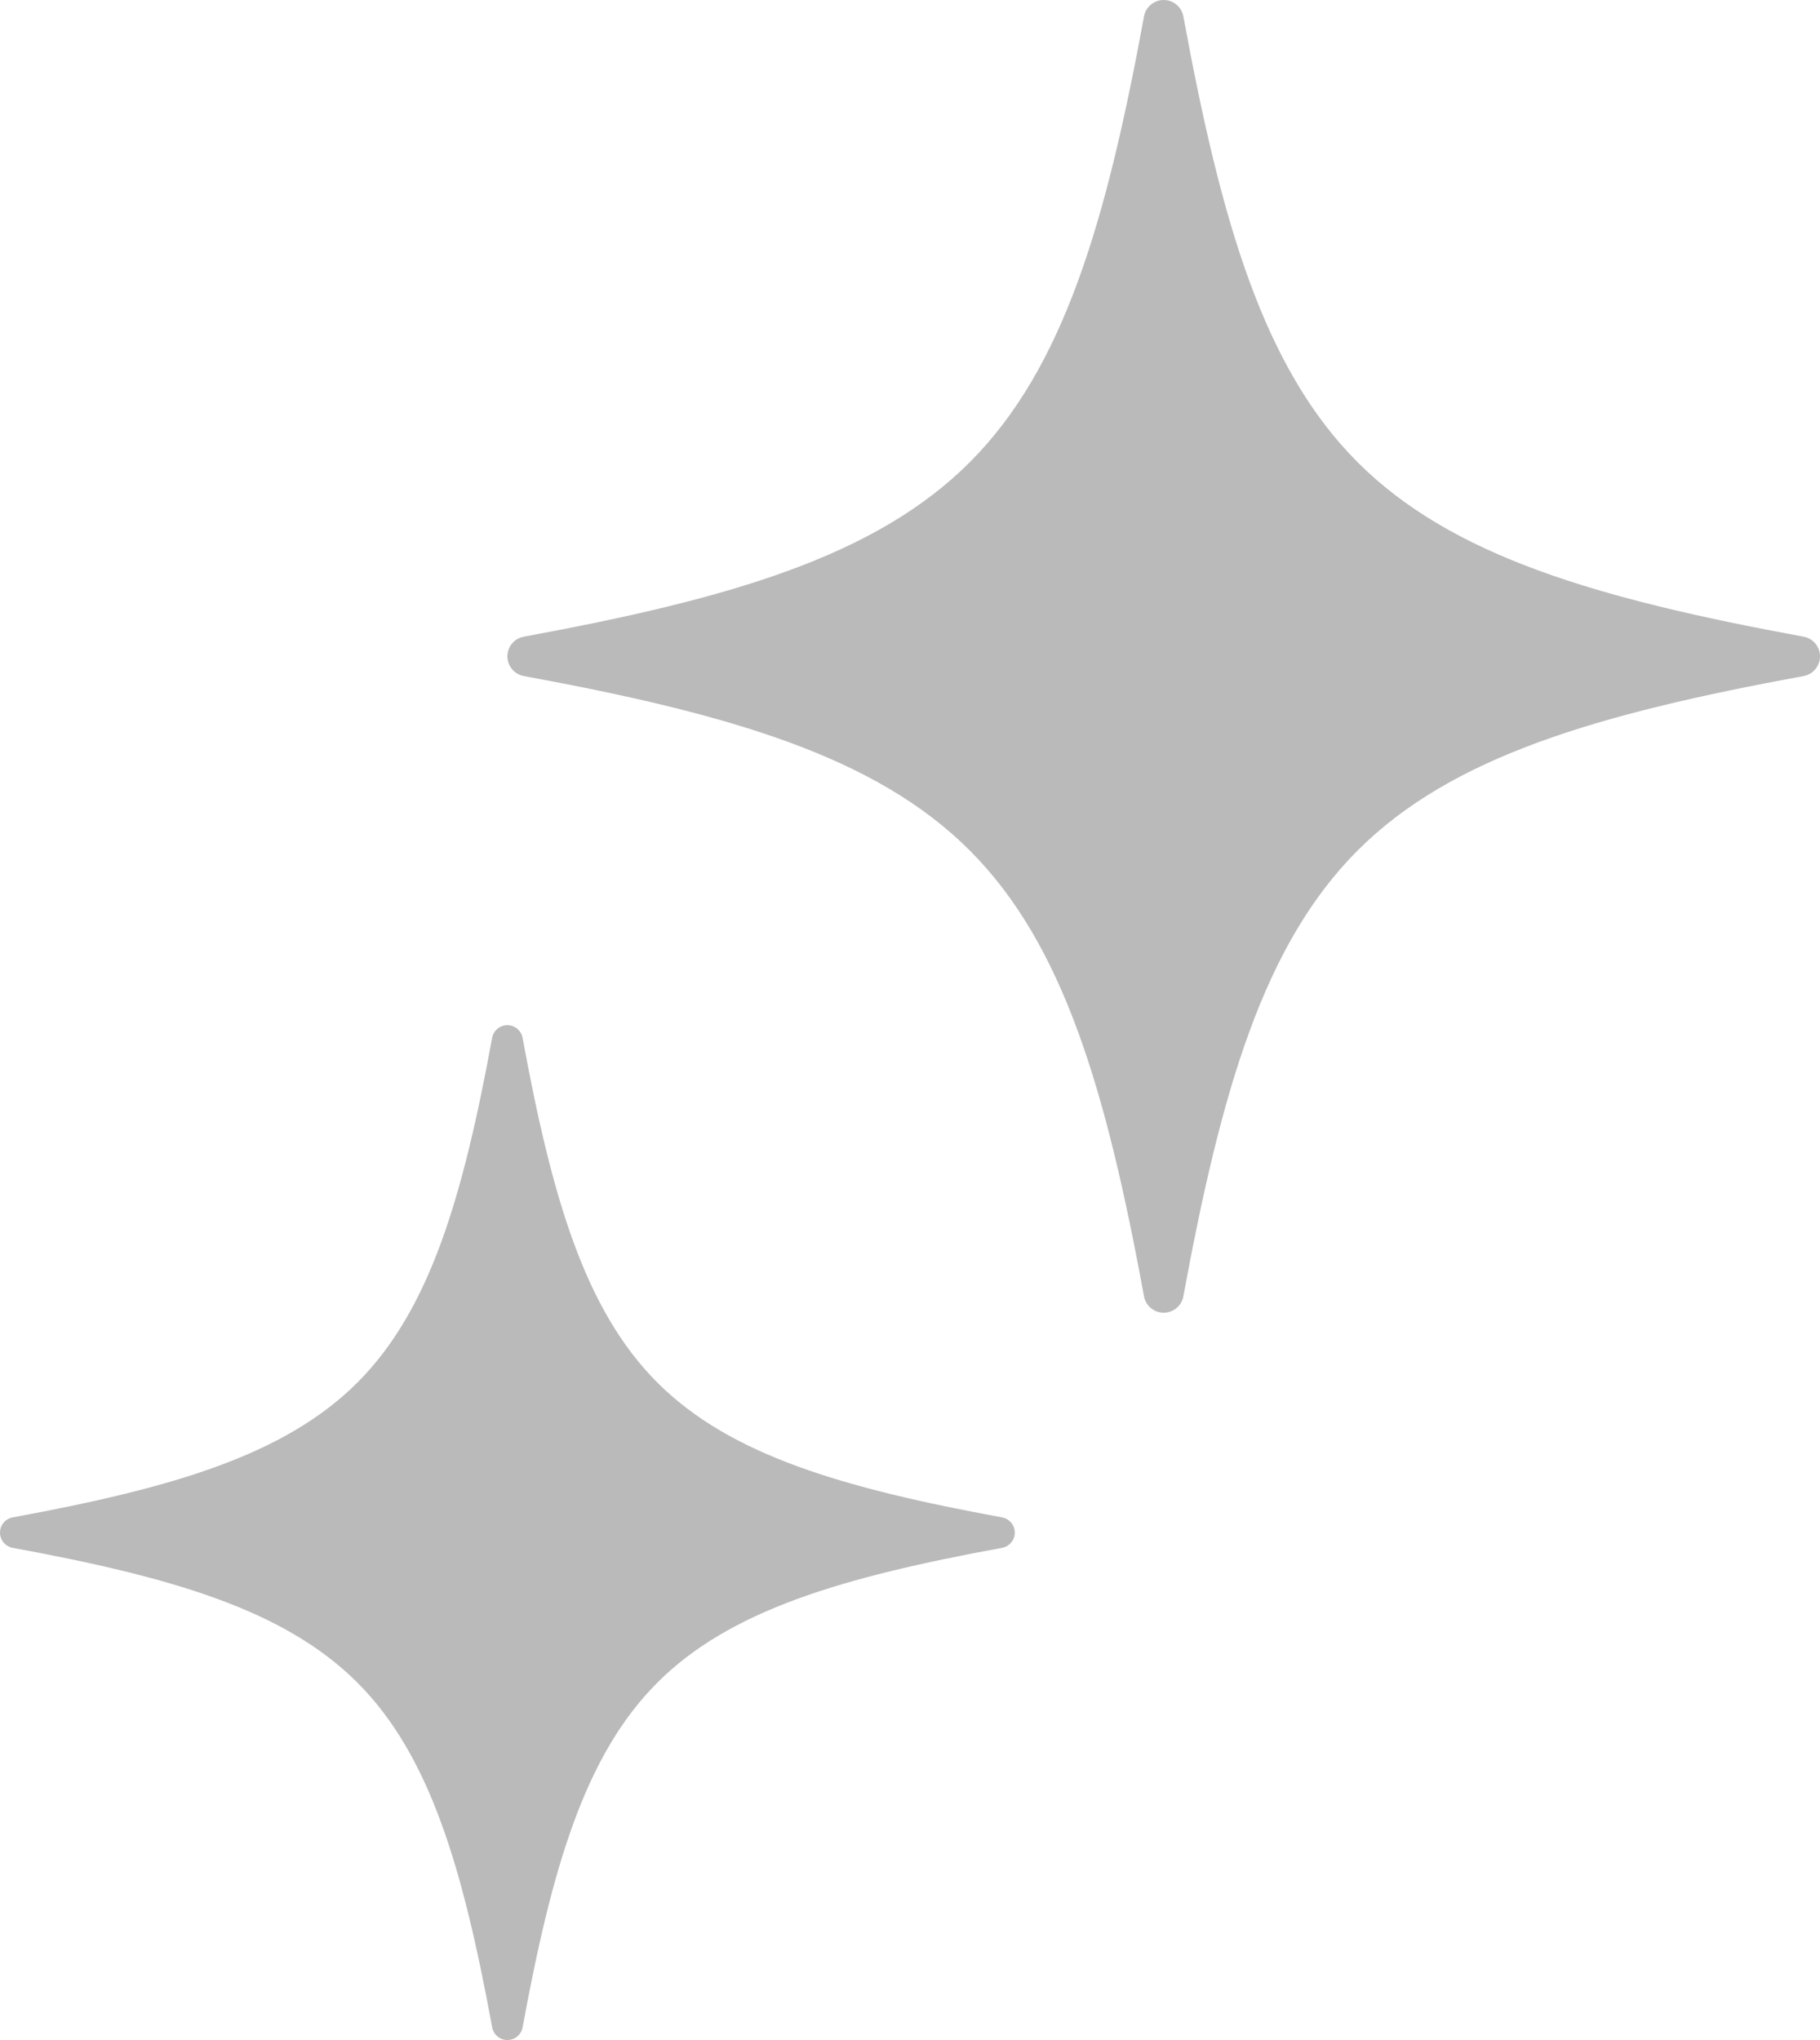 <?xml version="1.0" encoding="utf-8"?>
<!-- Generator: Adobe Illustrator 25.2.3, SVG Export Plug-In . SVG Version: 6.00 Build 0)  -->
<svg version="1.1" id="レイヤー_1" xmlns="http://www.w3.org/2000/svg" xmlns:xlink="http://www.w3.org/1999/xlink" x="0px"
	 y="0px" width="98.3px" height="110.177px" viewBox="0 0 98.3 110.177" style="enable-background:new 0 0 98.3 110.177;"
	 xml:space="preserve">
<style type="text/css">
	.st0{fill:#BABABA;}
</style>
<g>
	<path class="st0" d="M97.414,34.385c-11.096-2.041-18.994-4.328-24.083-9.416c-5.089-5.089-7.375-12.987-9.416-24.083
		C63.821,0.372,63.373,0,62.851,0c-0.521,0-0.968,0.372-1.062,0.886c-2.041,11.096-4.328,18.994-9.416,24.083
		c-5.089,5.089-12.988,7.375-24.083,9.416c-0.513,0.094-0.885,0.542-0.885,1.063c0,0.521,0.372,0.969,0.885,1.063
		c11.096,2.04,18.995,4.327,24.083,9.416c5.088,5.089,7.376,12.988,9.416,24.084c0.094,0.513,0.541,0.885,1.062,0.885
		c0.521,0,0.97-0.372,1.064-0.885c2.041-11.096,4.327-18.995,9.416-24.084c5.088-5.088,12.987-7.375,24.083-9.416
		c0.514-0.094,0.886-0.542,0.886-1.063C98.3,34.926,97.928,34.479,97.414,34.385z"/>
	<path class="st0" d="M54.124,81.95c-8.578-1.578-14.684-3.346-18.619-7.28c-3.934-3.934-5.702-10.04-7.28-18.618
		c-0.073-0.396-0.419-0.685-0.822-0.685c-0.403,0-0.749,0.288-0.822,0.685c-1.578,8.578-3.345,14.684-7.28,18.618
		c-3.934,3.934-10.04,5.702-18.618,7.28C0.288,82.023,0,82.369,0,82.772c0,0.403,0.288,0.749,0.684,0.822
		c8.578,1.577,14.684,3.345,18.618,7.279c3.934,3.934,5.702,10.04,7.28,18.618c0.073,0.397,0.419,0.685,0.822,0.685
		c0.403,0,0.749-0.288,0.822-0.685c1.578-8.578,3.346-14.684,7.28-18.618c3.934-3.934,10.041-5.702,18.619-7.279
		c0.396-0.073,0.684-0.419,0.684-0.822C54.809,82.369,54.521,82.023,54.124,81.95z"/>
</g>
</svg>

